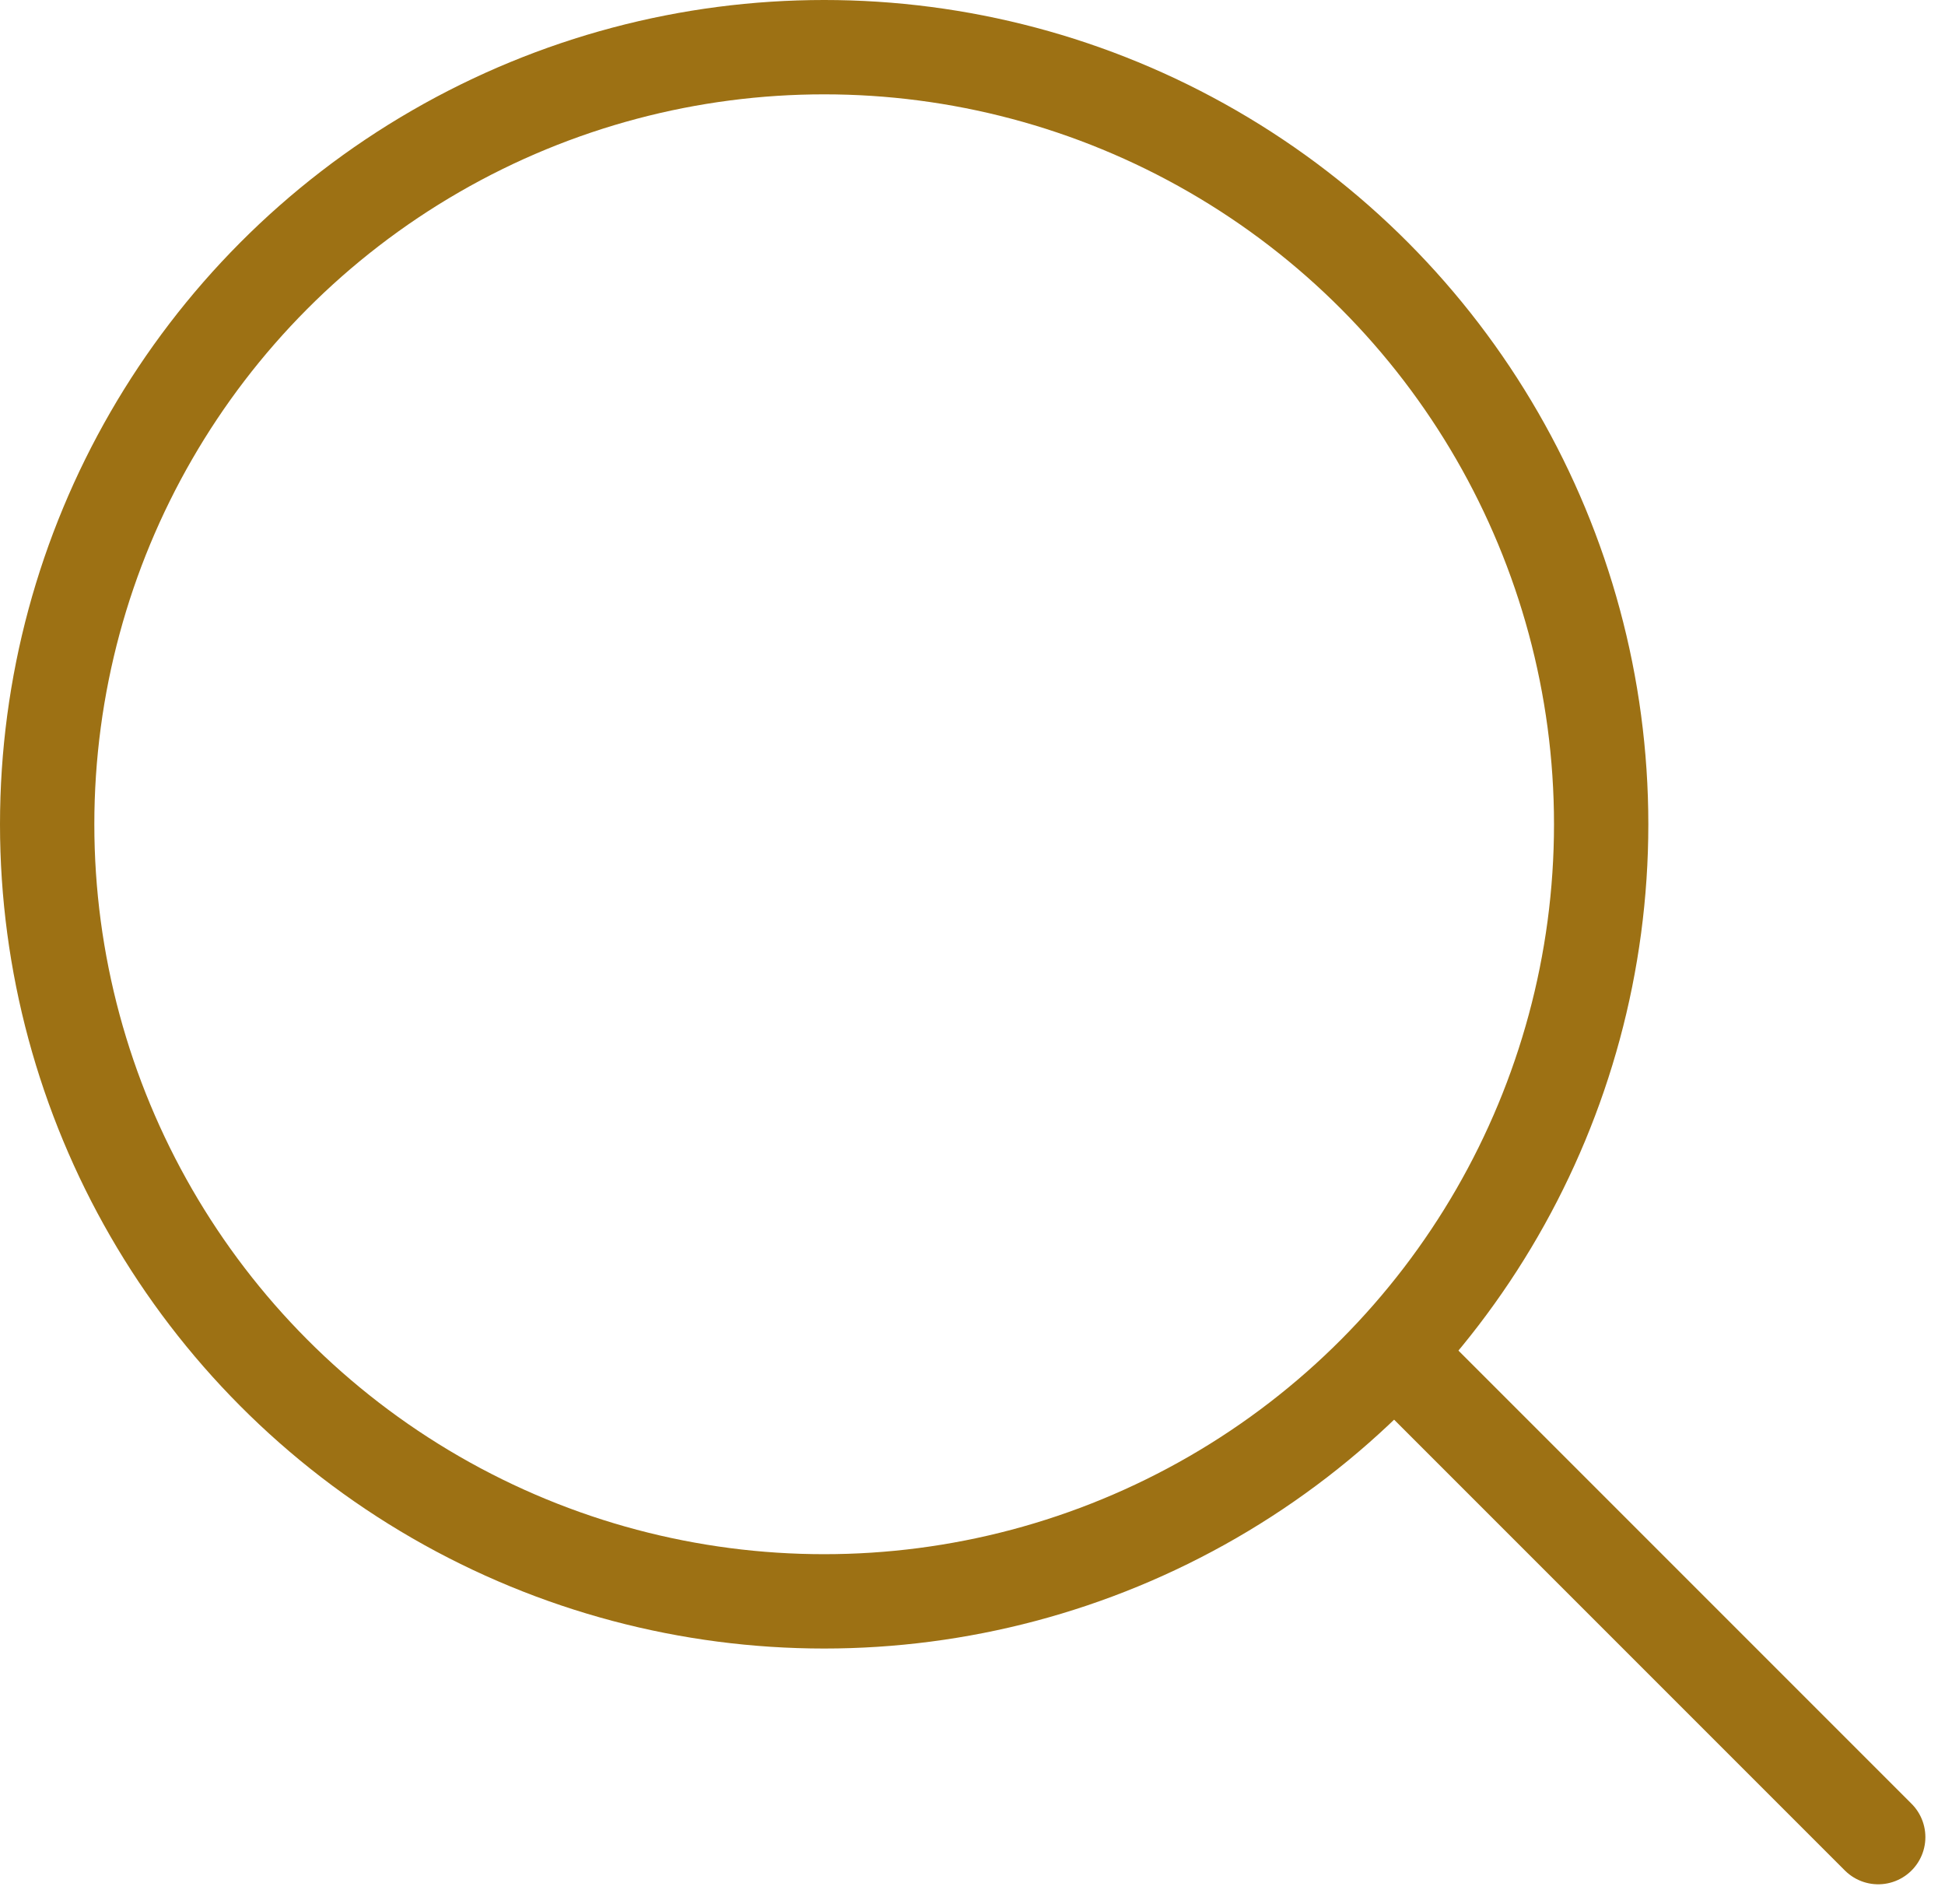 <svg xmlns="http://www.w3.org/2000/svg" width="20.619" height="20.181" viewBox="0 0 20.619 20.181">
  <defs>
    <style>
      .cls-1, .cls-2, .cls-4 {
        fill: none;
      }

      .cls-1, .cls-2 {
        stroke: #9d7114;
      }

      .cls-2 {
        stroke-linecap: round;
      }

      .cls-3 {
        stroke: none;
      }
    </style>
  </defs>
  <g id="グループ_324" data-name="グループ 324" transform="translate(-316.155 -147)">
    <g id="楕円形_6" data-name="楕円形 6" class="cls-1" transform="translate(316.155 147)">
      <circle class="cls-3" cx="8.737" cy="8.737" r="8.737"/>
      <circle class="cls-4" cx="8.737" cy="8.737" r="8.237"/>
    </g>
    <line id="線_57" data-name="線 57" class="cls-2" x2="4.876" y2="4.876" transform="translate(331.19 161.597)"/>
  </g>
</svg>
